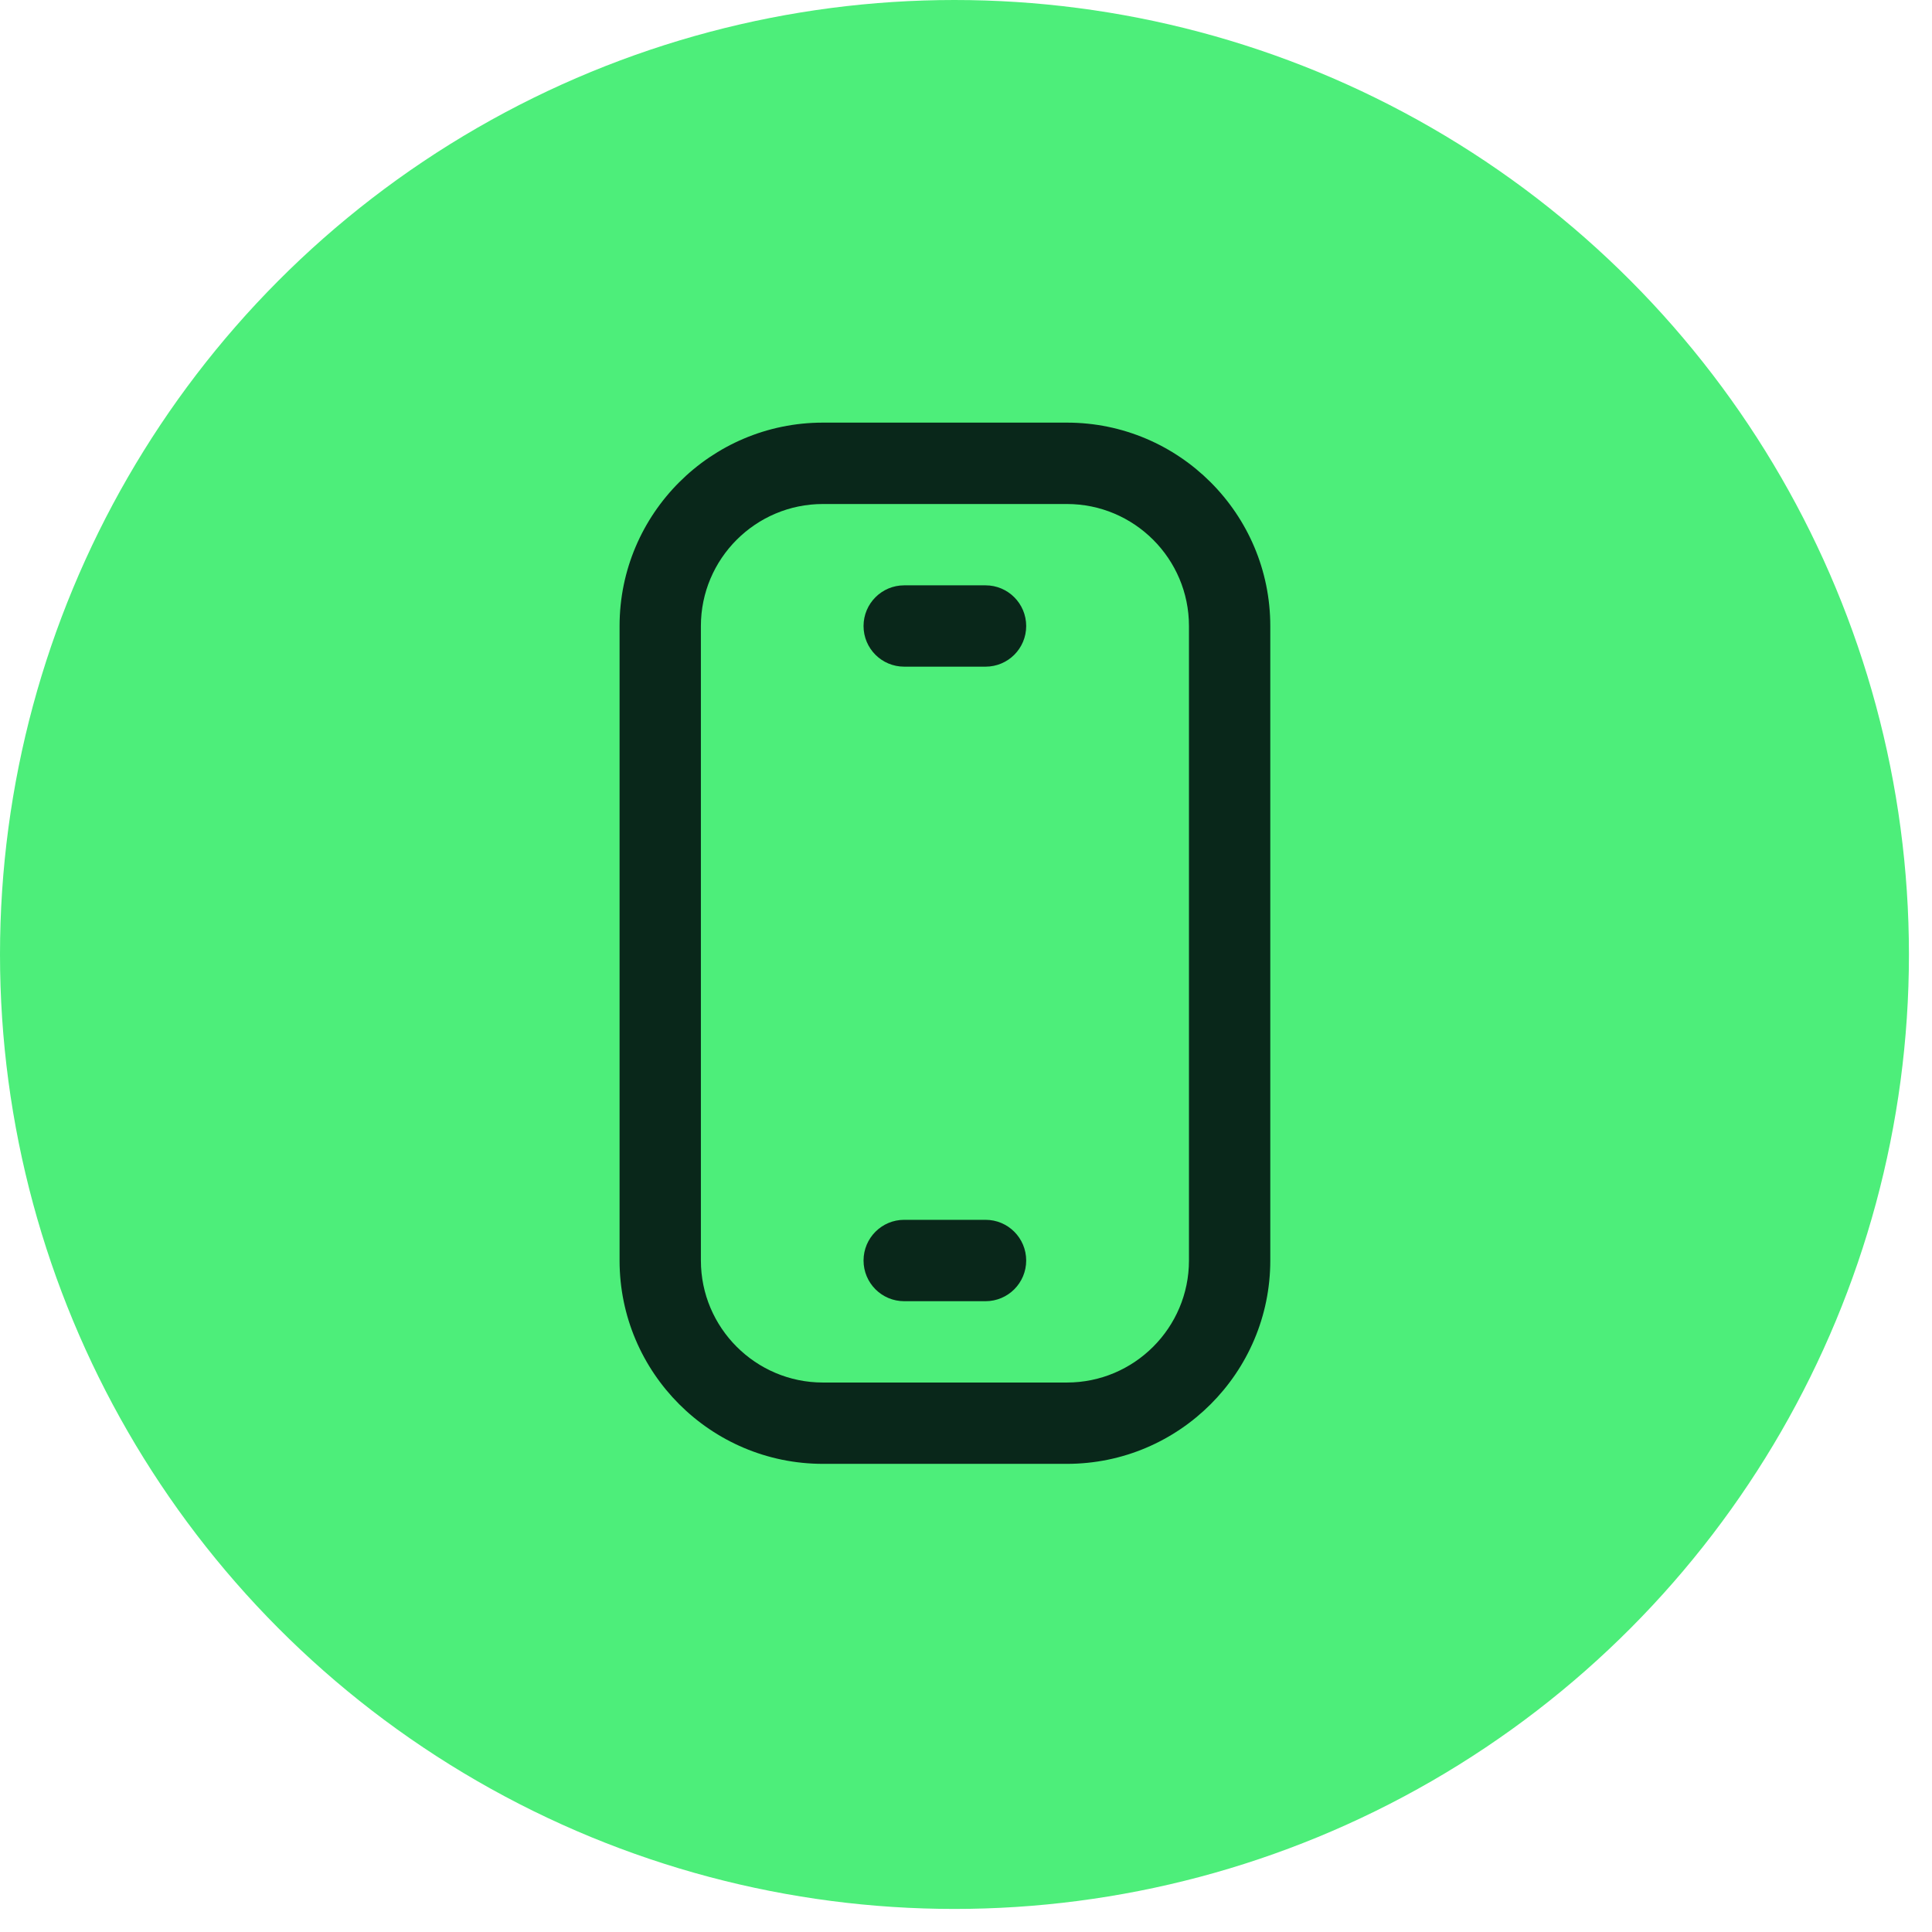 <svg width="32" height="32" viewBox="0 0 32 32" fill="none" xmlns="http://www.w3.org/2000/svg">
<circle cx="15.809" cy="15.809" r="15.809" fill="#4DEE7A"/>
<g clip-path="url(#clip0_1891_870)">
<path d="M17.672 24.246H13.63C11.773 24.246 10.262 22.735 10.262 20.878V10.369C10.262 8.511 11.773 7 13.63 7H17.672C19.529 7 21.04 8.511 21.04 10.369V20.878C21.04 22.735 19.529 24.246 17.672 24.246ZM13.63 8.348C12.516 8.348 11.609 9.254 11.609 10.369V20.878C11.609 21.992 12.516 22.899 13.63 22.899H17.672C18.786 22.899 19.693 21.992 19.693 20.878V10.369C19.693 9.254 18.786 8.348 17.672 8.348H13.63Z" fill="#09271A"/>
<path d="M16.324 21.552H14.976C14.604 21.552 14.303 21.25 14.303 20.878C14.303 20.506 14.604 20.204 14.976 20.204H16.324C16.696 20.204 16.997 20.506 16.997 20.878C16.997 21.25 16.696 21.552 16.324 21.552Z" fill="#09271A"/>
<path d="M16.324 11.042H14.976C14.604 11.042 14.303 10.741 14.303 10.369C14.303 9.997 14.604 9.695 14.976 9.695H16.324C16.696 9.695 16.997 9.997 16.997 10.369C16.997 10.741 16.696 11.042 16.324 11.042Z" fill="#09271A"/>
</g>
<defs>
<clipPath id="clip0_1891_870">
<rect width="17.246" height="17.246" fill="white" transform="translate(7.027 7)"/>
</clipPath>
</defs>
</svg>
